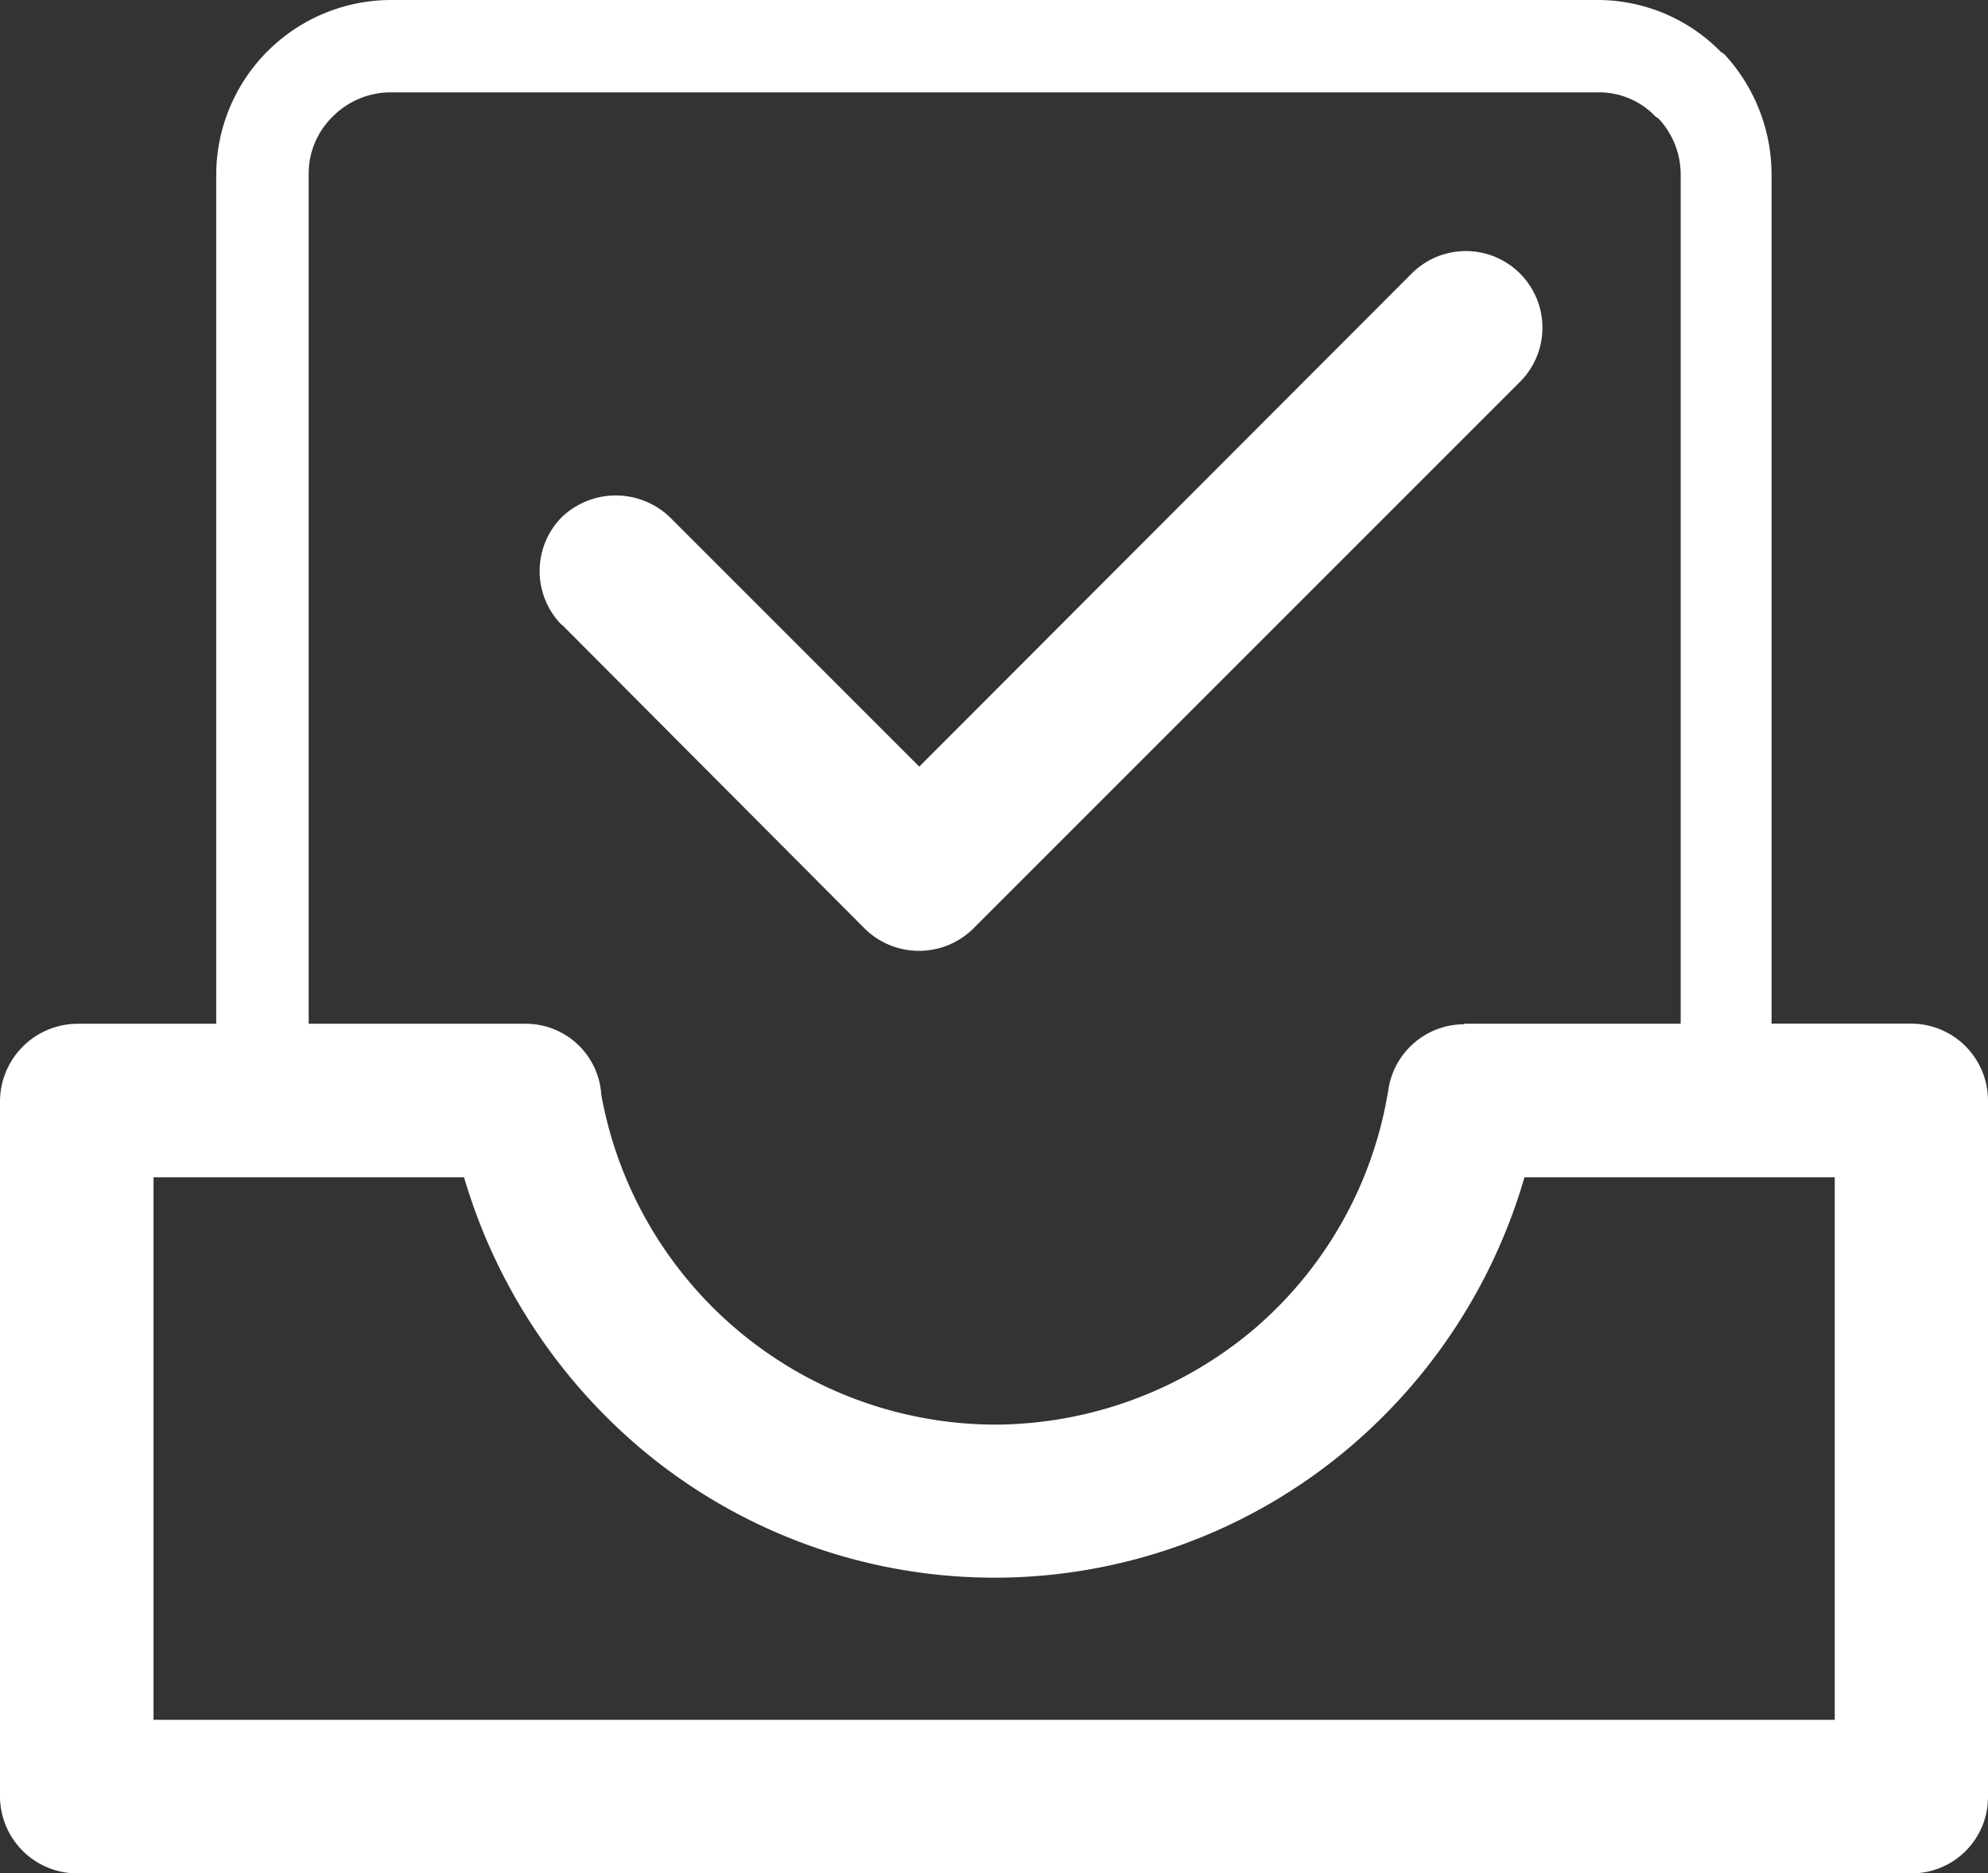 <svg xmlns="http://www.w3.org/2000/svg" viewBox="0 0 367.75 346.49"><rect x="0" y="0" width="367.75" height="346.49" fill="#333333" stroke="none"/><defs><style>.cls-1{fill:#fff;}</style></defs><title>ico-chen-3</title><g id="图层_2" data-name="图层 2"><g id="图层_1-2" data-name="图层 1"><path class="cls-1" d="M14.25,189.35H40v-157A32.38,32.38,0,0,1,72.24,0H295.6a31.92,31.92,0,0,1,22.68,9.54l.71.5a32.79,32.79,0,0,1,8.72,22.28v157h25.9a14.25,14.25,0,0,1,14.14,14.15V332.34a14.12,14.12,0,0,1-14.14,14.15H14.25A14.28,14.28,0,0,1,0,332.34V203.5a14.41,14.41,0,0,1,14.25-14.15Zm42.85,0H97.23a14,14,0,0,1,14,13.14,74.25,74.25,0,0,0,72.74,61,74.59,74.59,0,0,0,48-17.66,73.55,73.55,0,0,0,24.88-44.45,14.21,14.21,0,0,1,14.05-11.94v-.1h40v-157a15.16,15.16,0,0,0-4.12-10.44l-.49-.3a14.43,14.43,0,0,0-10.65-4.52H72.24a15.14,15.14,0,0,0-10.73,4.52A14.75,14.75,0,0,0,57.1,32.32v157ZM104,115.59h0L160,171.79a14.31,14.31,0,0,0,20,0h0L281.16,70.64a14.16,14.16,0,0,0-20-20.07l-91.11,91.22-46-46a14.45,14.45,0,0,0-20.17-.1,14.18,14.18,0,0,0,0,19.86ZM85.79,217.75H28.4V318.09h311V217.75H282a103.22,103.22,0,0,1-31.91,49.57,101.55,101.55,0,0,1-132.25,0,104.21,104.21,0,0,1-32-49.57Z"/></g></g></svg>